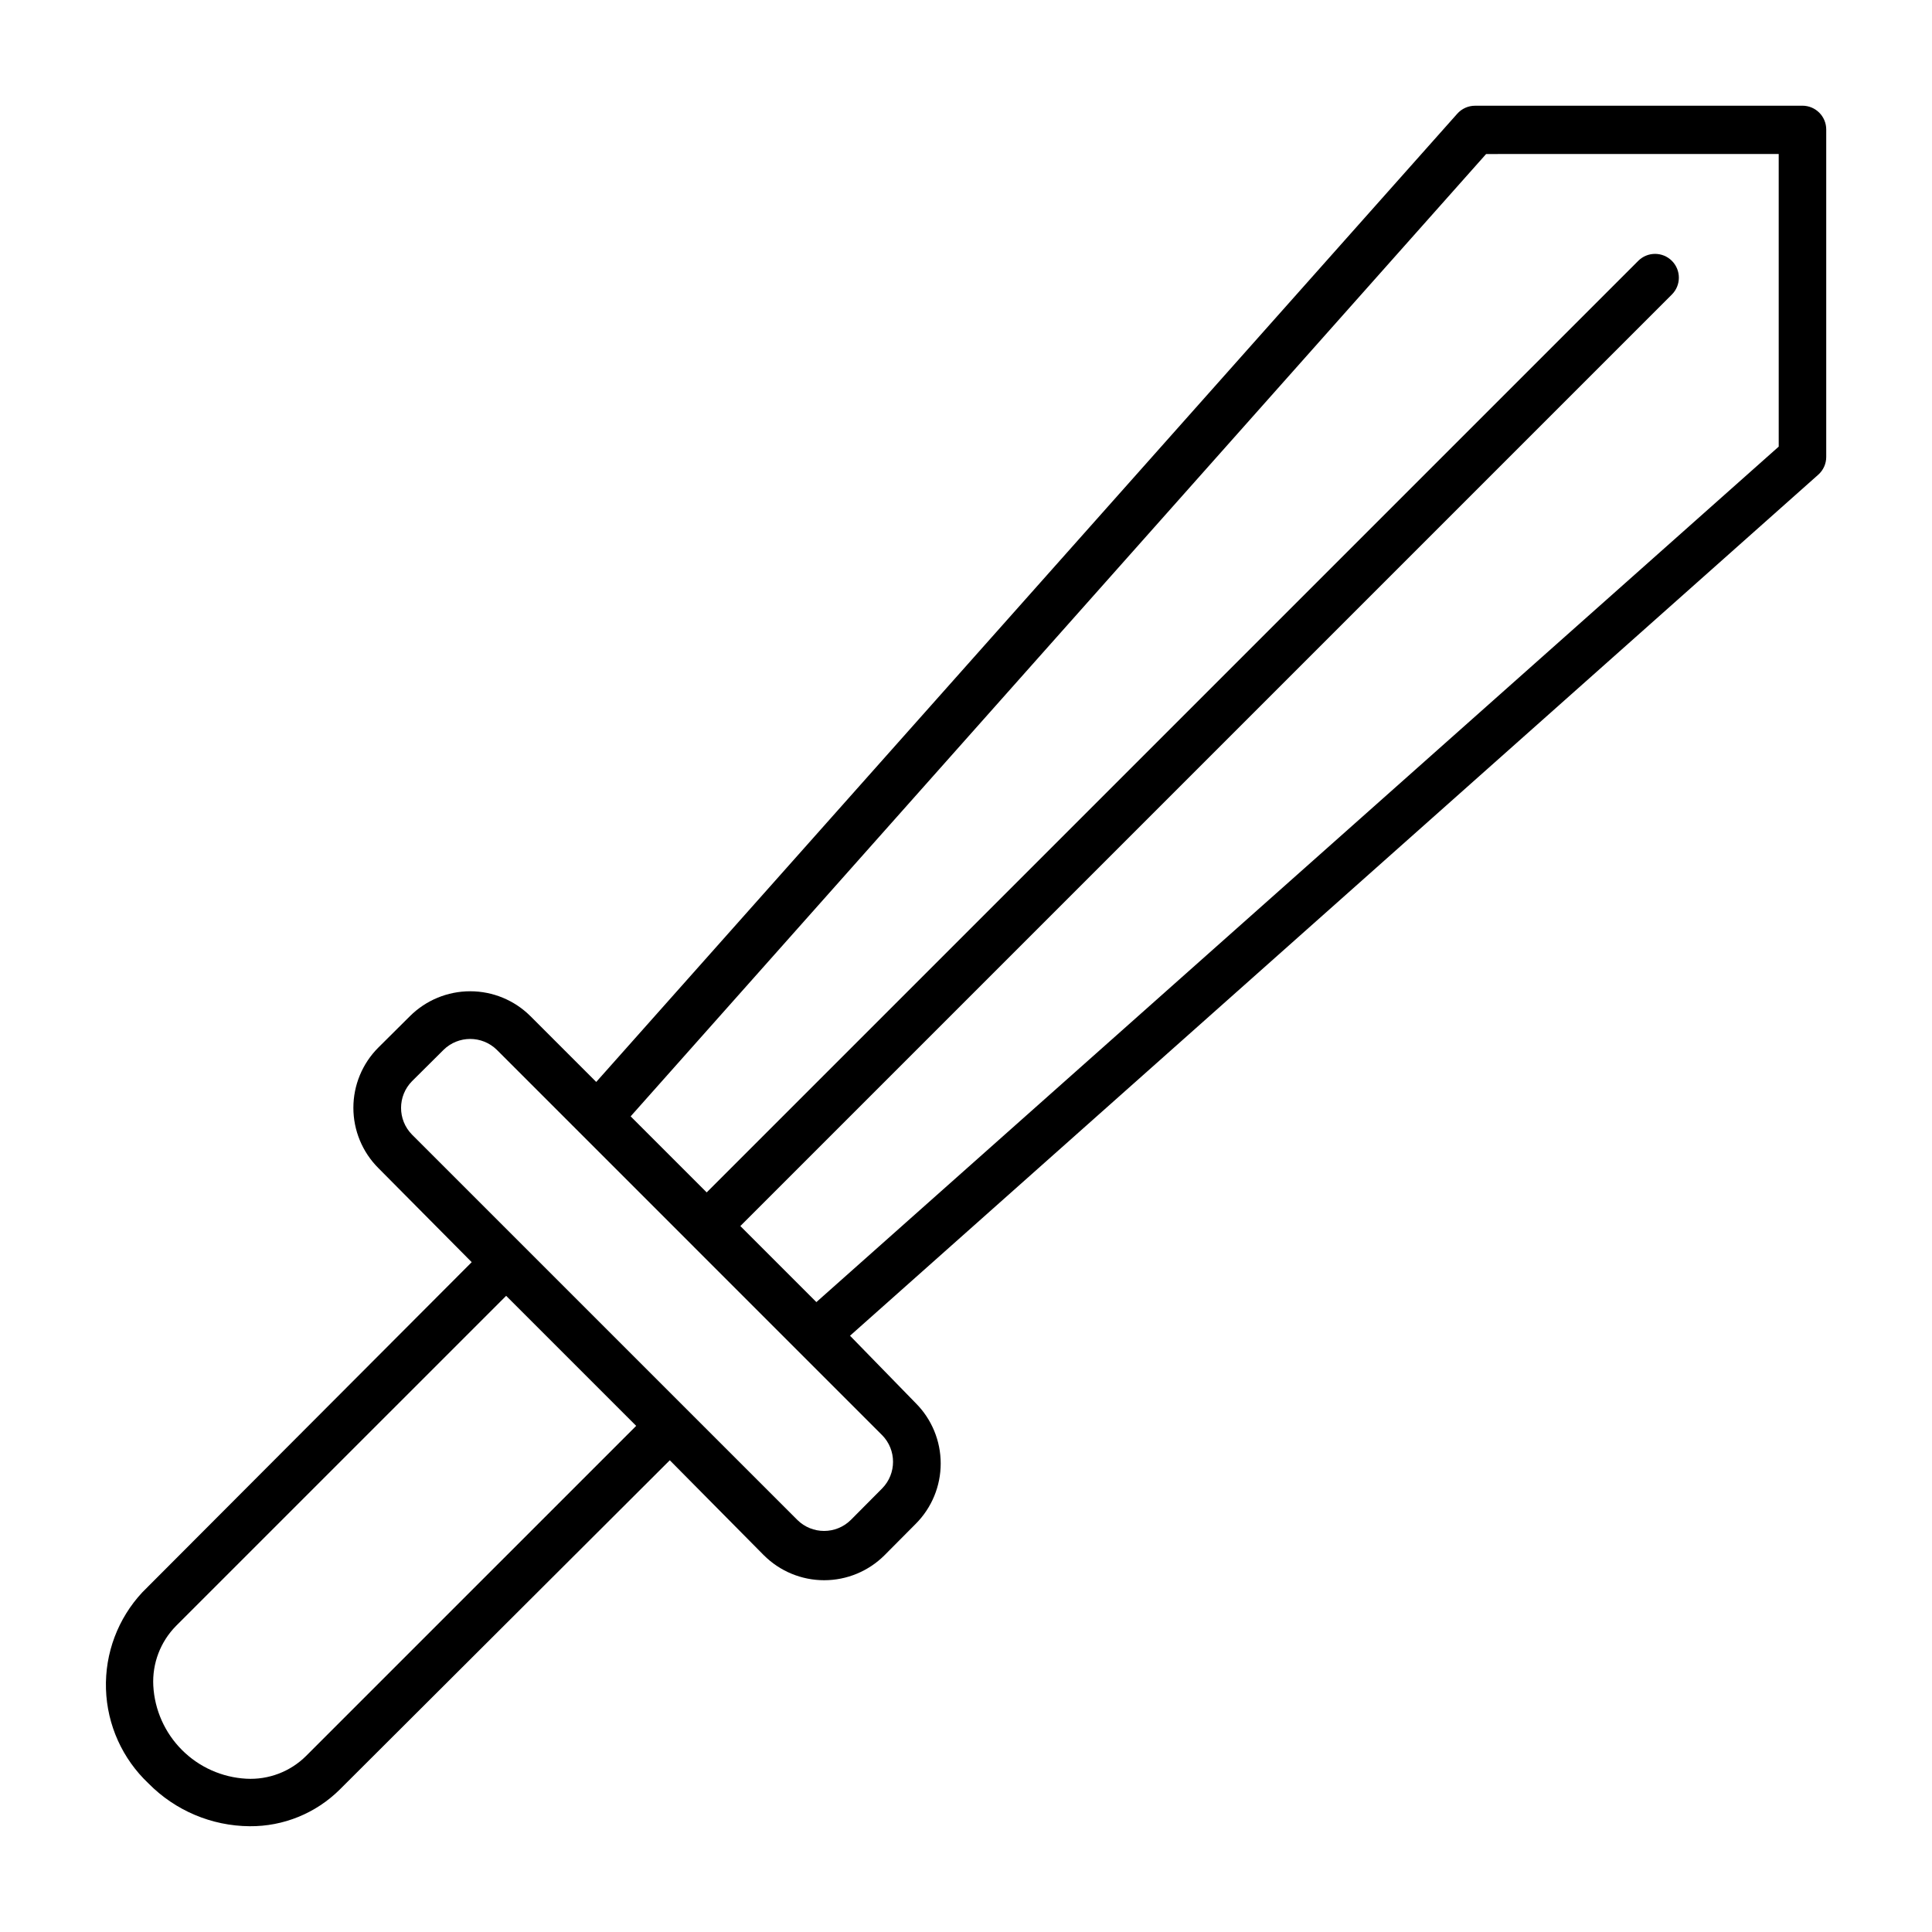 <?xml version="1.0" encoding="UTF-8"?>
<!-- Uploaded to: ICON Repo, www.svgrepo.com, Generator: ICON Repo Mixer Tools -->
<svg fill="#000000" width="800px" height="800px" version="1.1" viewBox="144 144 512 512" xmlns="http://www.w3.org/2000/svg">
 <path d="m621.68 172.02h-86.758c-1.809-0.008-3.535 0.766-4.734 2.117l-228.18 256.59-17.434-17.434v0.004c-4.238-4.231-9.98-6.602-15.969-6.602s-11.73 2.371-15.973 6.602l-8.363 8.312c-4.238 4.231-6.621 9.977-6.621 15.969 0 5.992 2.383 11.738 6.621 15.973l24.738 24.938-87.258 87.461c-6.492 6.941-9.969 16.176-9.664 25.676 0.301 9.5 4.356 18.492 11.273 25.008 7.078 7.188 16.719 11.266 26.805 11.336 8.938 0.074 17.535-3.426 23.879-9.723l87.461-87.262 24.938 25.191h0.004c4.238 4.227 9.98 6.602 15.969 6.602 5.988 0 11.73-2.375 15.973-6.602l8.312-8.363c4.227-4.242 6.598-9.984 6.598-15.973 0-5.984-2.371-11.73-6.598-15.969l-17.434-17.887 256.59-228.18c1.355-1.199 2.125-2.926 2.117-4.734v-86.754c0-1.672-0.664-3.273-1.844-4.453-1.184-1.184-2.785-1.848-4.453-1.848zm-396.55 437.31c-4.191 4.176-9.961 6.371-15.867 6.047-6.422-0.352-12.488-3.059-17.031-7.606-4.547-4.547-7.258-10.613-7.606-17.031-0.309-5.906 1.887-11.668 6.043-15.871l87.465-87.461 34.461 34.461zm152.65-84.992h0.004c3.84 3.918 3.84 10.188 0 14.105l-8.312 8.363c-3.926 3.875-10.234 3.875-14.156 0l-29.375-29.371-72.75-72.75c-3.871-3.926-3.871-10.234 0-14.156l8.363-8.312v-0.004c3.918-3.84 10.191-3.84 14.109 0zm237.6-261.98-255.03 226.71-20.152-20.152 246.87-246.87c2.465-2.465 2.465-6.457 0-8.918-2.461-2.465-6.453-2.465-8.918 0l-246.87 246.87-20.152-20.152 226.71-255.03 77.539-0.004z"/>
</svg>